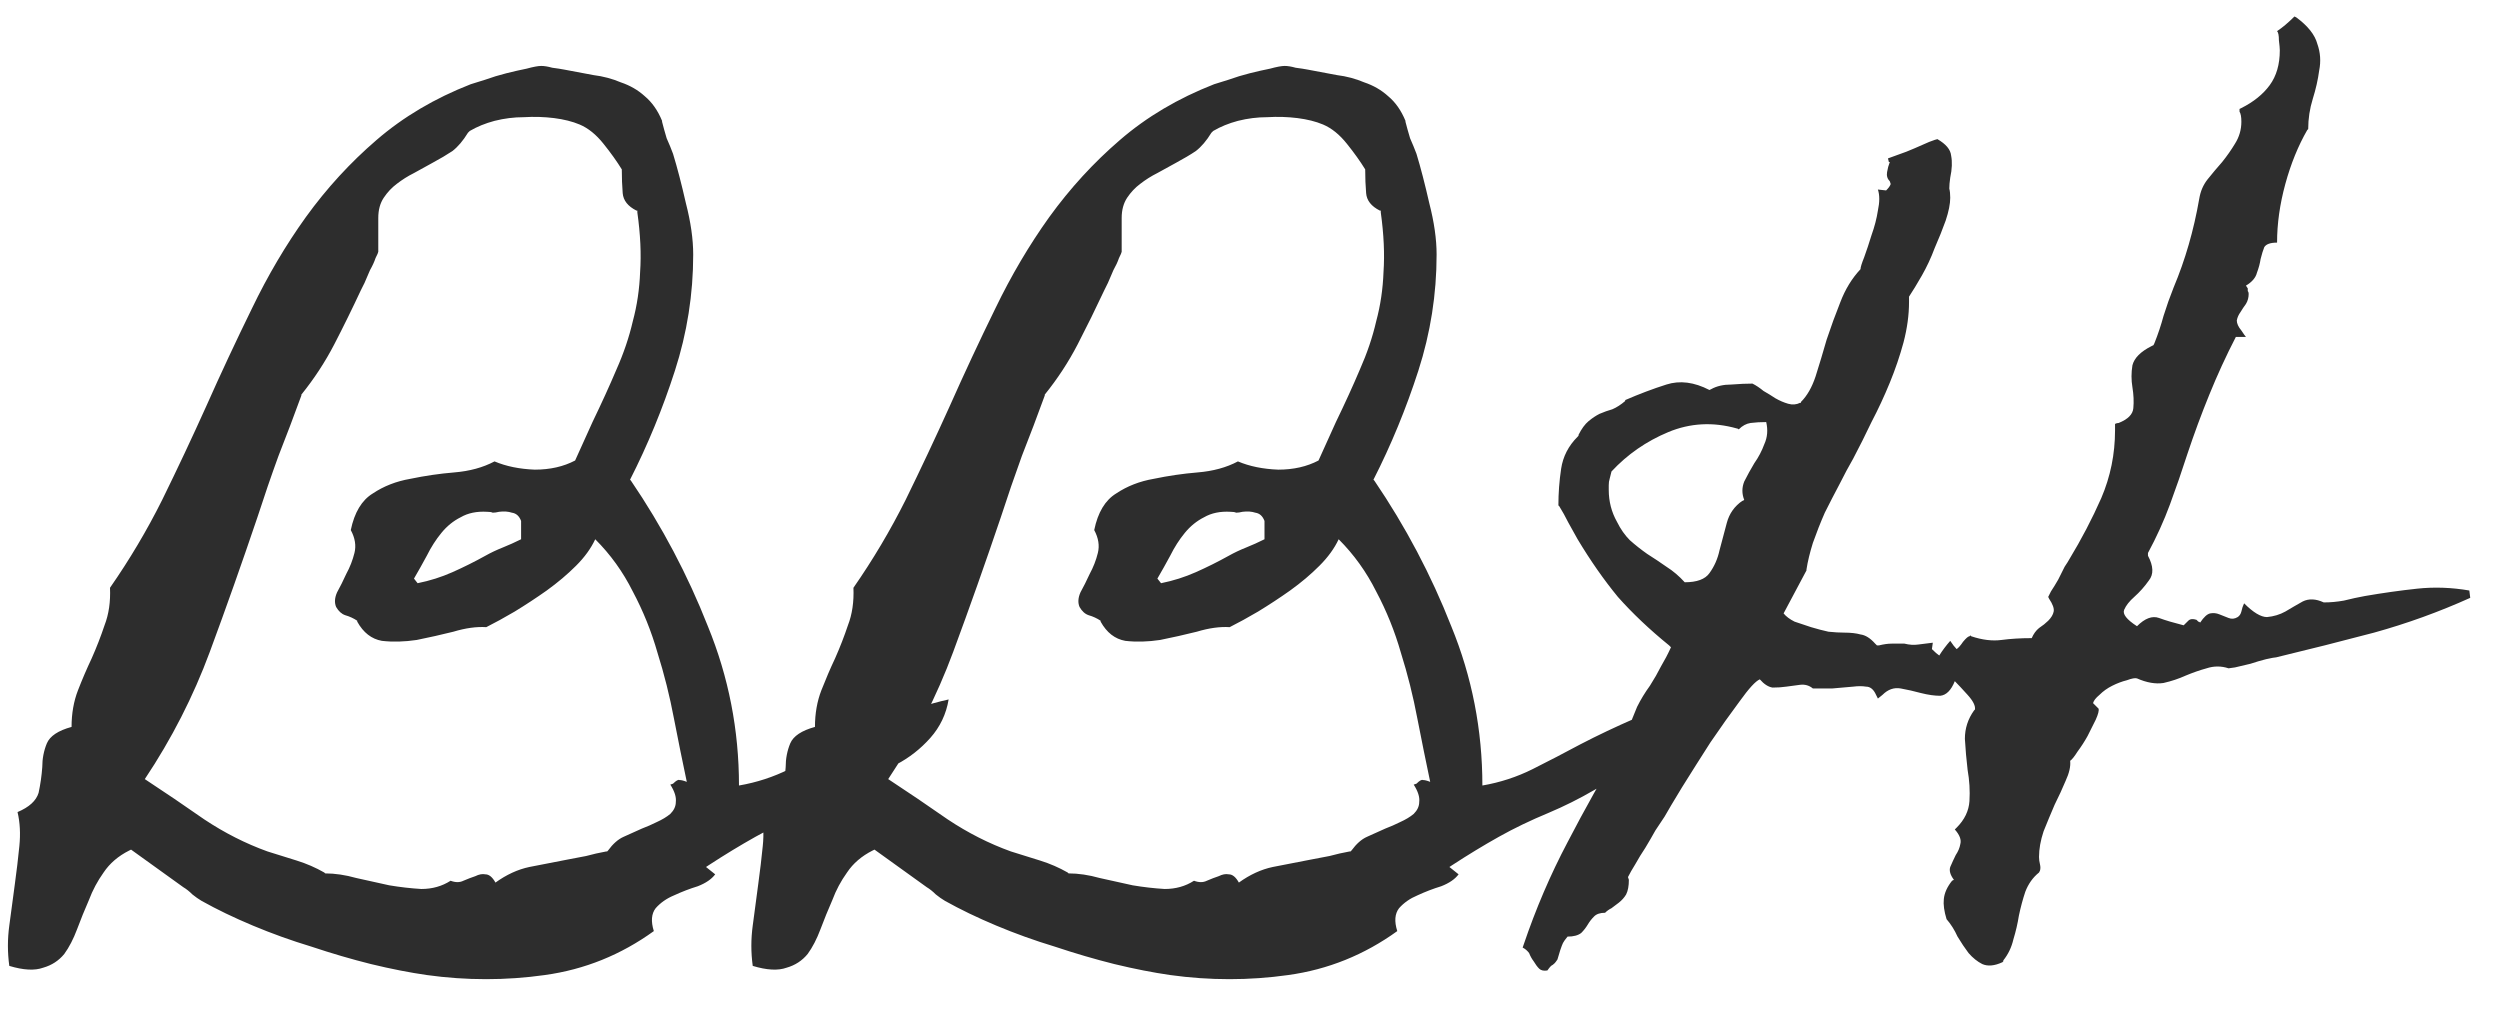 <svg xmlns="http://www.w3.org/2000/svg" fill="none" viewBox="0 0 64 26" height="26" width="64">
<path fill="#2D2D2D" d="M24.285 17.906C24.223 18.281 24.066 18.609 23.816 18.891C23.566 19.172 23.277 19.398 22.949 19.57H22.926C22.551 19.789 22.168 20.008 21.777 20.227C21.402 20.445 21.012 20.641 20.605 20.812C20.152 21 19.73 21.203 19.34 21.422C18.949 21.641 18.551 21.883 18.145 22.148L18.074 22.195L18.309 22.383C18.215 22.508 18.066 22.609 17.863 22.688C17.66 22.75 17.457 22.828 17.254 22.922C17.066 23 16.91 23.109 16.785 23.25C16.676 23.391 16.66 23.586 16.738 23.836C15.895 24.445 14.965 24.82 13.949 24.961C12.949 25.102 11.941 25.102 10.926 24.961C10.488 24.898 10.012 24.805 9.496 24.68C8.996 24.555 8.488 24.406 7.973 24.234C7.457 24.078 6.957 23.898 6.473 23.695C5.988 23.492 5.551 23.281 5.16 23.062C5.082 23.016 5.004 22.961 4.926 22.898C4.848 22.82 4.77 22.758 4.691 22.711L3.355 21.75L3.309 21.773C3.027 21.914 2.809 22.102 2.652 22.336C2.496 22.555 2.371 22.789 2.277 23.039C2.168 23.289 2.066 23.539 1.973 23.789C1.879 24.039 1.77 24.25 1.645 24.422C1.504 24.594 1.324 24.711 1.105 24.773C0.887 24.852 0.598 24.836 0.238 24.727C0.191 24.383 0.191 24.039 0.238 23.695C0.285 23.336 0.332 22.984 0.379 22.641C0.426 22.297 0.465 21.969 0.496 21.656C0.527 21.344 0.512 21.055 0.449 20.789C0.746 20.664 0.926 20.5 0.988 20.297C1.035 20.078 1.066 19.859 1.082 19.641C1.082 19.422 1.121 19.219 1.199 19.031C1.277 18.844 1.488 18.703 1.832 18.609C1.832 18.266 1.887 17.953 1.996 17.672C2.105 17.391 2.223 17.117 2.348 16.852C2.473 16.57 2.582 16.289 2.676 16.008C2.785 15.727 2.832 15.406 2.816 15.047C3.316 14.328 3.762 13.578 4.152 12.797C4.543 12 4.918 11.203 5.277 10.406C5.652 9.562 6.043 8.727 6.449 7.898C6.855 7.055 7.316 6.273 7.832 5.555C8.363 4.82 8.965 4.164 9.637 3.586C10.324 2.992 11.129 2.516 12.051 2.156C12.145 2.125 12.27 2.086 12.426 2.039C12.598 1.977 12.777 1.922 12.965 1.875C13.152 1.828 13.324 1.789 13.48 1.758C13.652 1.711 13.777 1.688 13.855 1.688C13.934 1.688 14.027 1.703 14.137 1.734C14.262 1.75 14.363 1.766 14.441 1.781C14.691 1.828 14.941 1.875 15.191 1.922C15.441 1.953 15.676 2.016 15.895 2.109C16.129 2.188 16.332 2.305 16.504 2.461C16.691 2.617 16.84 2.828 16.949 3.094V3.117C16.98 3.242 17.02 3.383 17.066 3.539C17.129 3.68 17.184 3.812 17.23 3.938C17.34 4.297 17.449 4.719 17.559 5.203C17.684 5.688 17.746 6.125 17.746 6.516C17.746 7.531 17.59 8.523 17.277 9.492C16.965 10.461 16.582 11.391 16.129 12.281L16.152 12.305C16.949 13.477 17.605 14.719 18.121 16.031C18.652 17.328 18.918 18.688 18.918 20.109C19.371 20.031 19.801 19.891 20.207 19.688C20.613 19.484 21.02 19.273 21.426 19.055C21.879 18.82 22.34 18.602 22.809 18.398C23.293 18.18 23.785 18.016 24.285 17.906ZM13.34 13.336C13.293 13.211 13.215 13.141 13.105 13.125C13.012 13.094 12.902 13.086 12.777 13.102C12.715 13.117 12.66 13.125 12.613 13.125C12.582 13.109 12.535 13.102 12.473 13.102C12.207 13.086 11.98 13.133 11.793 13.242C11.605 13.336 11.441 13.469 11.301 13.641C11.16 13.812 11.035 14.008 10.926 14.227C10.816 14.43 10.707 14.625 10.598 14.812L10.691 14.93C11.004 14.867 11.301 14.773 11.582 14.648C11.863 14.523 12.145 14.383 12.426 14.227C12.566 14.148 12.715 14.078 12.871 14.016C13.027 13.953 13.184 13.883 13.34 13.805V13.336ZM17.582 20.016C17.473 19.5 17.363 18.961 17.254 18.398C17.145 17.82 17.004 17.258 16.832 16.711C16.676 16.164 16.465 15.641 16.199 15.141C15.949 14.641 15.629 14.195 15.238 13.805C15.129 14.039 14.965 14.266 14.746 14.484C14.527 14.703 14.277 14.914 13.996 15.117C13.73 15.305 13.457 15.484 13.176 15.656C12.91 15.812 12.668 15.945 12.449 16.055C12.199 16.039 11.918 16.078 11.605 16.172C11.293 16.25 10.98 16.32 10.668 16.383C10.355 16.43 10.059 16.438 9.777 16.406C9.512 16.359 9.301 16.195 9.145 15.914V15.891C9.051 15.828 8.949 15.781 8.84 15.75C8.746 15.719 8.668 15.648 8.605 15.539C8.559 15.43 8.566 15.305 8.629 15.164C8.707 15.023 8.785 14.867 8.863 14.695C8.957 14.523 9.027 14.344 9.074 14.156C9.121 13.969 9.09 13.773 8.98 13.57C9.074 13.117 9.262 12.805 9.543 12.633C9.824 12.445 10.145 12.32 10.504 12.258C10.879 12.18 11.254 12.125 11.629 12.094C12.02 12.062 12.363 11.969 12.66 11.812C12.957 11.938 13.301 12.008 13.691 12.023C14.082 12.023 14.426 11.945 14.723 11.789L15.168 10.805C15.402 10.32 15.605 9.875 15.777 9.469C15.965 9.047 16.105 8.633 16.199 8.227C16.309 7.82 16.371 7.398 16.387 6.961C16.418 6.508 16.395 6 16.316 5.438V5.391H16.293C16.074 5.281 15.957 5.133 15.941 4.945C15.926 4.758 15.918 4.555 15.918 4.336C15.793 4.133 15.637 3.914 15.449 3.68C15.262 3.445 15.059 3.281 14.84 3.188C14.652 3.109 14.434 3.055 14.184 3.023C13.934 2.992 13.676 2.984 13.41 3C13.16 3 12.91 3.031 12.66 3.094C12.426 3.156 12.215 3.242 12.027 3.352L11.98 3.398C11.855 3.602 11.723 3.758 11.582 3.867C11.441 3.961 11.27 4.062 11.066 4.172C10.926 4.25 10.77 4.336 10.598 4.43C10.441 4.508 10.293 4.602 10.152 4.711C10.027 4.805 9.918 4.922 9.824 5.062C9.73 5.203 9.684 5.375 9.684 5.578V6.445C9.684 6.461 9.66 6.516 9.613 6.609C9.582 6.703 9.535 6.805 9.473 6.914C9.426 7.023 9.379 7.133 9.332 7.242C9.285 7.336 9.254 7.398 9.238 7.43C9.02 7.898 8.793 8.359 8.559 8.812C8.324 9.266 8.043 9.695 7.715 10.102V10.125C7.527 10.641 7.332 11.156 7.129 11.672C6.941 12.188 6.762 12.711 6.59 13.242C6.199 14.398 5.793 15.547 5.371 16.688C4.949 17.828 4.395 18.914 3.707 19.945C4.207 20.273 4.715 20.617 5.23 20.977C5.746 21.32 6.285 21.594 6.848 21.797C7.098 21.875 7.348 21.953 7.598 22.031C7.848 22.109 8.082 22.211 8.301 22.336L8.324 22.359C8.574 22.359 8.84 22.398 9.121 22.477C9.402 22.539 9.684 22.602 9.965 22.664C10.246 22.711 10.52 22.742 10.785 22.758C11.066 22.758 11.316 22.688 11.535 22.547C11.66 22.594 11.77 22.594 11.863 22.547C11.973 22.5 12.074 22.461 12.168 22.43C12.262 22.383 12.348 22.367 12.426 22.383C12.52 22.383 12.605 22.453 12.684 22.594C12.965 22.391 13.254 22.258 13.551 22.195C13.863 22.133 14.184 22.07 14.512 22.008C14.684 21.977 14.848 21.945 15.004 21.914C15.176 21.867 15.348 21.828 15.52 21.797H15.543L15.566 21.773C15.691 21.602 15.824 21.484 15.965 21.422C16.105 21.359 16.262 21.289 16.434 21.211C16.559 21.164 16.684 21.109 16.809 21.047C16.949 20.984 17.066 20.914 17.16 20.836C17.254 20.742 17.301 20.641 17.301 20.531C17.316 20.406 17.27 20.258 17.16 20.086L17.23 20.062C17.309 19.984 17.363 19.953 17.395 19.969C17.441 19.969 17.504 19.984 17.582 20.016ZM43.316 17.906C43.254 18.281 43.098 18.609 42.848 18.891C42.598 19.172 42.309 19.398 41.98 19.57H41.957C41.582 19.789 41.199 20.008 40.809 20.227C40.434 20.445 40.043 20.641 39.637 20.812C39.184 21 38.762 21.203 38.371 21.422C37.98 21.641 37.582 21.883 37.176 22.148L37.105 22.195L37.34 22.383C37.246 22.508 37.098 22.609 36.895 22.688C36.691 22.75 36.488 22.828 36.285 22.922C36.098 23 35.941 23.109 35.816 23.25C35.707 23.391 35.691 23.586 35.77 23.836C34.926 24.445 33.996 24.82 32.98 24.961C31.98 25.102 30.973 25.102 29.957 24.961C29.52 24.898 29.043 24.805 28.527 24.68C28.027 24.555 27.52 24.406 27.004 24.234C26.488 24.078 25.988 23.898 25.504 23.695C25.02 23.492 24.582 23.281 24.191 23.062C24.113 23.016 24.035 22.961 23.957 22.898C23.879 22.82 23.801 22.758 23.723 22.711L22.387 21.75L22.34 21.773C22.059 21.914 21.84 22.102 21.684 22.336C21.527 22.555 21.402 22.789 21.309 23.039C21.199 23.289 21.098 23.539 21.004 23.789C20.91 24.039 20.801 24.25 20.676 24.422C20.535 24.594 20.355 24.711 20.137 24.773C19.918 24.852 19.629 24.836 19.27 24.727C19.223 24.383 19.223 24.039 19.27 23.695C19.316 23.336 19.363 22.984 19.41 22.641C19.457 22.297 19.496 21.969 19.527 21.656C19.559 21.344 19.543 21.055 19.48 20.789C19.777 20.664 19.957 20.5 20.02 20.297C20.066 20.078 20.098 19.859 20.113 19.641C20.113 19.422 20.152 19.219 20.23 19.031C20.309 18.844 20.52 18.703 20.863 18.609C20.863 18.266 20.918 17.953 21.027 17.672C21.137 17.391 21.254 17.117 21.379 16.852C21.504 16.57 21.613 16.289 21.707 16.008C21.816 15.727 21.863 15.406 21.848 15.047C22.348 14.328 22.793 13.578 23.184 12.797C23.574 12 23.949 11.203 24.309 10.406C24.684 9.562 25.074 8.727 25.48 7.898C25.887 7.055 26.348 6.273 26.863 5.555C27.395 4.82 27.996 4.164 28.668 3.586C29.355 2.992 30.16 2.516 31.082 2.156C31.176 2.125 31.301 2.086 31.457 2.039C31.629 1.977 31.809 1.922 31.996 1.875C32.184 1.828 32.355 1.789 32.512 1.758C32.684 1.711 32.809 1.688 32.887 1.688C32.965 1.688 33.059 1.703 33.168 1.734C33.293 1.75 33.395 1.766 33.473 1.781C33.723 1.828 33.973 1.875 34.223 1.922C34.473 1.953 34.707 2.016 34.926 2.109C35.16 2.188 35.363 2.305 35.535 2.461C35.723 2.617 35.871 2.828 35.98 3.094V3.117C36.012 3.242 36.051 3.383 36.098 3.539C36.16 3.68 36.215 3.812 36.262 3.938C36.371 4.297 36.48 4.719 36.59 5.203C36.715 5.688 36.777 6.125 36.777 6.516C36.777 7.531 36.621 8.523 36.309 9.492C35.996 10.461 35.613 11.391 35.16 12.281L35.184 12.305C35.98 13.477 36.637 14.719 37.152 16.031C37.684 17.328 37.949 18.688 37.949 20.109C38.402 20.031 38.832 19.891 39.238 19.688C39.645 19.484 40.051 19.273 40.457 19.055C40.91 18.82 41.371 18.602 41.84 18.398C42.324 18.18 42.816 18.016 43.316 17.906ZM32.371 13.336C32.324 13.211 32.246 13.141 32.137 13.125C32.043 13.094 31.934 13.086 31.809 13.102C31.746 13.117 31.691 13.125 31.645 13.125C31.613 13.109 31.566 13.102 31.504 13.102C31.238 13.086 31.012 13.133 30.824 13.242C30.637 13.336 30.473 13.469 30.332 13.641C30.191 13.812 30.066 14.008 29.957 14.227C29.848 14.43 29.738 14.625 29.629 14.812L29.723 14.93C30.035 14.867 30.332 14.773 30.613 14.648C30.895 14.523 31.176 14.383 31.457 14.227C31.598 14.148 31.746 14.078 31.902 14.016C32.059 13.953 32.215 13.883 32.371 13.805V13.336ZM36.613 20.016C36.504 19.5 36.395 18.961 36.285 18.398C36.176 17.82 36.035 17.258 35.863 16.711C35.707 16.164 35.496 15.641 35.23 15.141C34.98 14.641 34.66 14.195 34.27 13.805C34.16 14.039 33.996 14.266 33.777 14.484C33.559 14.703 33.309 14.914 33.027 15.117C32.762 15.305 32.488 15.484 32.207 15.656C31.941 15.812 31.699 15.945 31.48 16.055C31.23 16.039 30.949 16.078 30.637 16.172C30.324 16.25 30.012 16.32 29.699 16.383C29.387 16.43 29.09 16.438 28.809 16.406C28.543 16.359 28.332 16.195 28.176 15.914V15.891C28.082 15.828 27.98 15.781 27.871 15.75C27.777 15.719 27.699 15.648 27.637 15.539C27.59 15.43 27.598 15.305 27.66 15.164C27.738 15.023 27.816 14.867 27.895 14.695C27.988 14.523 28.059 14.344 28.105 14.156C28.152 13.969 28.121 13.773 28.012 13.57C28.105 13.117 28.293 12.805 28.574 12.633C28.855 12.445 29.176 12.32 29.535 12.258C29.91 12.18 30.285 12.125 30.66 12.094C31.051 12.062 31.395 11.969 31.691 11.812C31.988 11.938 32.332 12.008 32.723 12.023C33.113 12.023 33.457 11.945 33.754 11.789L34.199 10.805C34.434 10.32 34.637 9.875 34.809 9.469C34.996 9.047 35.137 8.633 35.23 8.227C35.34 7.82 35.402 7.398 35.418 6.961C35.449 6.508 35.426 6 35.348 5.438V5.391H35.324C35.105 5.281 34.988 5.133 34.973 4.945C34.957 4.758 34.949 4.555 34.949 4.336C34.824 4.133 34.668 3.914 34.48 3.68C34.293 3.445 34.09 3.281 33.871 3.188C33.684 3.109 33.465 3.055 33.215 3.023C32.965 2.992 32.707 2.984 32.441 3C32.191 3 31.941 3.031 31.691 3.094C31.457 3.156 31.246 3.242 31.059 3.352L31.012 3.398C30.887 3.602 30.754 3.758 30.613 3.867C30.473 3.961 30.301 4.062 30.098 4.172C29.957 4.25 29.801 4.336 29.629 4.43C29.473 4.508 29.324 4.602 29.184 4.711C29.059 4.805 28.949 4.922 28.855 5.062C28.762 5.203 28.715 5.375 28.715 5.578V6.445C28.715 6.461 28.691 6.516 28.645 6.609C28.613 6.703 28.566 6.805 28.504 6.914C28.457 7.023 28.41 7.133 28.363 7.242C28.316 7.336 28.285 7.398 28.27 7.43C28.051 7.898 27.824 8.359 27.59 8.812C27.355 9.266 27.074 9.695 26.746 10.102V10.125C26.559 10.641 26.363 11.156 26.16 11.672C25.973 12.188 25.793 12.711 25.621 13.242C25.23 14.398 24.824 15.547 24.402 16.688C23.98 17.828 23.426 18.914 22.738 19.945C23.238 20.273 23.746 20.617 24.262 20.977C24.777 21.32 25.316 21.594 25.879 21.797C26.129 21.875 26.379 21.953 26.629 22.031C26.879 22.109 27.113 22.211 27.332 22.336L27.355 22.359C27.605 22.359 27.871 22.398 28.152 22.477C28.434 22.539 28.715 22.602 28.996 22.664C29.277 22.711 29.551 22.742 29.816 22.758C30.098 22.758 30.348 22.688 30.566 22.547C30.691 22.594 30.801 22.594 30.895 22.547C31.004 22.5 31.105 22.461 31.199 22.43C31.293 22.383 31.379 22.367 31.457 22.383C31.551 22.383 31.637 22.453 31.715 22.594C31.996 22.391 32.285 22.258 32.582 22.195C32.895 22.133 33.215 22.07 33.543 22.008C33.715 21.977 33.879 21.945 34.035 21.914C34.207 21.867 34.379 21.828 34.551 21.797H34.574L34.598 21.773C34.723 21.602 34.855 21.484 34.996 21.422C35.137 21.359 35.293 21.289 35.465 21.211C35.59 21.164 35.715 21.109 35.84 21.047C35.98 20.984 36.098 20.914 36.191 20.836C36.285 20.742 36.332 20.641 36.332 20.531C36.348 20.406 36.301 20.258 36.191 20.086L36.262 20.062C36.34 19.984 36.395 19.953 36.426 19.969C36.473 19.969 36.535 19.984 36.613 20.016ZM63.238 15.305C62.441 15.664 61.621 15.961 60.777 16.195C59.949 16.414 59.113 16.625 58.27 16.828C58.238 16.828 58.152 16.844 58.012 16.875C57.887 16.906 57.754 16.945 57.613 16.992C57.473 17.023 57.34 17.055 57.215 17.086C57.105 17.102 57.051 17.109 57.051 17.109C56.863 17.047 56.676 17.047 56.488 17.109C56.316 17.156 56.137 17.219 55.949 17.297C55.777 17.375 55.59 17.438 55.387 17.484C55.184 17.516 54.957 17.477 54.707 17.367C54.66 17.352 54.574 17.367 54.449 17.414C54.324 17.445 54.199 17.492 54.074 17.555C53.949 17.617 53.84 17.695 53.746 17.789C53.652 17.867 53.598 17.938 53.582 18L53.723 18.141C53.738 18.188 53.715 18.281 53.652 18.422C53.59 18.547 53.52 18.688 53.441 18.844C53.363 18.984 53.277 19.117 53.184 19.242C53.105 19.367 53.043 19.445 52.996 19.477C53.012 19.617 52.973 19.789 52.879 19.992C52.801 20.18 52.707 20.383 52.598 20.602C52.504 20.82 52.41 21.047 52.316 21.281C52.238 21.516 52.199 21.734 52.199 21.938C52.199 22 52.207 22.062 52.223 22.125C52.238 22.188 52.238 22.242 52.223 22.289L52.199 22.336C52.043 22.461 51.926 22.625 51.848 22.828C51.785 23.016 51.73 23.219 51.684 23.438C51.652 23.641 51.605 23.844 51.543 24.047C51.496 24.25 51.41 24.43 51.285 24.586V24.609L51.262 24.633C51.059 24.727 50.887 24.742 50.746 24.68C50.621 24.617 50.504 24.523 50.395 24.398C50.301 24.273 50.207 24.133 50.113 23.977C50.035 23.805 49.941 23.656 49.832 23.531C49.77 23.328 49.746 23.156 49.762 23.016C49.777 22.859 49.848 22.703 49.973 22.547L50.02 22.523C49.926 22.398 49.895 22.289 49.926 22.195C49.973 22.086 50.02 21.984 50.066 21.891C50.129 21.797 50.168 21.703 50.184 21.609C50.215 21.5 50.168 21.375 50.043 21.234L50.09 21.188C50.293 20.984 50.402 20.758 50.418 20.508C50.434 20.242 50.418 19.977 50.371 19.711C50.34 19.445 50.316 19.18 50.301 18.914C50.301 18.648 50.379 18.406 50.535 18.188L50.559 18.164C50.574 18.07 50.512 17.945 50.371 17.789C50.23 17.633 50.121 17.516 50.043 17.438C49.949 17.672 49.824 17.797 49.668 17.812C49.527 17.812 49.363 17.789 49.176 17.742C49.004 17.695 48.832 17.656 48.66 17.625C48.488 17.594 48.332 17.648 48.191 17.789L48.074 17.883L48.027 17.789C47.965 17.648 47.879 17.578 47.77 17.578C47.676 17.562 47.566 17.562 47.441 17.578C47.254 17.594 47.074 17.609 46.902 17.625C46.746 17.625 46.582 17.625 46.41 17.625C46.316 17.547 46.207 17.516 46.082 17.531C45.973 17.547 45.855 17.562 45.73 17.578C45.621 17.594 45.504 17.602 45.379 17.602C45.27 17.586 45.16 17.516 45.051 17.391C44.941 17.438 44.77 17.625 44.535 17.953C44.301 18.266 44.051 18.617 43.785 19.008C43.535 19.398 43.293 19.781 43.059 20.156C42.84 20.516 42.691 20.766 42.613 20.906C42.551 21 42.473 21.117 42.379 21.258C42.301 21.398 42.215 21.547 42.121 21.703C42.027 21.844 41.941 21.984 41.863 22.125C41.785 22.25 41.723 22.359 41.676 22.453L41.699 22.523C41.699 22.68 41.676 22.805 41.629 22.898C41.582 22.977 41.52 23.047 41.441 23.109C41.379 23.156 41.316 23.203 41.254 23.25C41.191 23.281 41.137 23.32 41.09 23.367C40.965 23.367 40.871 23.398 40.809 23.461C40.746 23.523 40.691 23.594 40.645 23.672C40.598 23.75 40.543 23.82 40.48 23.883C40.402 23.945 40.285 23.977 40.129 23.977C40.066 24.055 40.027 24.109 40.012 24.141C39.996 24.172 39.973 24.234 39.941 24.328C39.91 24.438 39.887 24.516 39.871 24.562C39.84 24.609 39.816 24.641 39.801 24.656C39.77 24.688 39.738 24.711 39.707 24.727C39.676 24.758 39.645 24.797 39.613 24.844C39.52 24.859 39.449 24.844 39.402 24.797C39.355 24.75 39.309 24.688 39.262 24.609C39.215 24.547 39.176 24.477 39.145 24.398C39.098 24.336 39.043 24.289 38.98 24.258L39.004 24.188C39.316 23.266 39.691 22.391 40.129 21.562C40.566 20.719 41.035 19.883 41.535 19.055C41.566 18.992 41.59 18.93 41.605 18.867C41.621 18.805 41.645 18.742 41.676 18.68C41.754 18.477 41.832 18.281 41.91 18.094C42.004 17.906 42.113 17.727 42.238 17.555C42.348 17.383 42.441 17.219 42.52 17.062C42.613 16.906 42.699 16.742 42.777 16.57L42.73 16.523C42.23 16.117 41.793 15.703 41.418 15.281C41.059 14.844 40.715 14.352 40.387 13.805C40.309 13.664 40.23 13.523 40.152 13.383C40.074 13.227 39.996 13.086 39.918 12.961L39.895 12.938C39.895 12.625 39.918 12.312 39.965 12C40.012 11.688 40.152 11.414 40.387 11.18L40.41 11.156V11.133C40.488 10.977 40.574 10.859 40.668 10.781C40.762 10.703 40.855 10.641 40.949 10.594C41.059 10.547 41.168 10.508 41.277 10.477C41.387 10.43 41.496 10.359 41.605 10.266V10.242C41.965 10.086 42.316 9.953 42.66 9.844C43.004 9.734 43.371 9.781 43.762 9.984L43.809 9.961C43.949 9.883 44.121 9.844 44.324 9.844C44.527 9.828 44.707 9.82 44.863 9.82C44.957 9.867 45.051 9.93 45.145 10.008C45.254 10.07 45.355 10.133 45.449 10.195C45.559 10.258 45.668 10.305 45.777 10.336C45.887 10.367 45.988 10.359 46.082 10.312H46.105V10.289C46.262 10.133 46.387 9.914 46.48 9.633C46.574 9.336 46.668 9.023 46.762 8.695C46.871 8.367 46.988 8.047 47.113 7.734C47.238 7.406 47.41 7.125 47.629 6.891C47.629 6.844 47.66 6.742 47.723 6.586C47.785 6.414 47.848 6.227 47.91 6.023C47.988 5.805 48.043 5.594 48.074 5.391C48.121 5.172 48.121 4.992 48.074 4.852L48.285 4.875C48.348 4.812 48.387 4.758 48.402 4.711L48.379 4.641C48.316 4.578 48.293 4.5 48.309 4.406C48.324 4.312 48.348 4.227 48.379 4.148H48.355L48.332 4.055C48.379 4.039 48.465 4.008 48.59 3.961C48.73 3.914 48.871 3.859 49.012 3.797C49.152 3.734 49.277 3.68 49.387 3.633C49.512 3.586 49.582 3.562 49.598 3.562C49.816 3.688 49.934 3.828 49.949 3.984C49.98 4.141 49.973 4.328 49.926 4.547C49.91 4.656 49.902 4.75 49.902 4.828C49.918 4.891 49.926 4.969 49.926 5.062C49.926 5.219 49.887 5.414 49.809 5.648C49.73 5.867 49.637 6.102 49.527 6.352C49.434 6.602 49.324 6.836 49.199 7.055C49.074 7.273 48.965 7.453 48.871 7.594V7.734C48.871 8.062 48.824 8.406 48.73 8.766C48.637 9.109 48.52 9.453 48.379 9.797C48.238 10.141 48.082 10.477 47.91 10.805C47.754 11.133 47.598 11.445 47.441 11.742C47.332 11.93 47.215 12.148 47.09 12.398C46.965 12.633 46.84 12.875 46.715 13.125C46.605 13.375 46.504 13.633 46.41 13.898C46.332 14.148 46.277 14.375 46.246 14.578V14.602L45.66 15.703C45.723 15.781 45.816 15.852 45.941 15.914C46.082 15.961 46.223 16.008 46.363 16.055C46.52 16.102 46.668 16.141 46.809 16.172C46.965 16.188 47.098 16.195 47.207 16.195C47.379 16.195 47.52 16.211 47.629 16.242C47.754 16.258 47.879 16.336 48.004 16.477L48.051 16.523H48.098C48.223 16.492 48.332 16.477 48.426 16.477C48.52 16.477 48.629 16.477 48.754 16.477C48.879 16.508 48.996 16.516 49.105 16.5C49.23 16.484 49.355 16.469 49.48 16.453L49.457 16.617C49.535 16.695 49.598 16.75 49.645 16.781C49.723 16.656 49.816 16.531 49.926 16.406C49.988 16.5 50.043 16.57 50.09 16.617C50.137 16.586 50.191 16.523 50.254 16.43C50.332 16.336 50.387 16.289 50.418 16.289L50.441 16.266L50.465 16.289C50.746 16.383 51.004 16.414 51.238 16.383C51.473 16.352 51.73 16.336 52.012 16.336C52.059 16.227 52.121 16.141 52.199 16.078C52.293 16.016 52.371 15.953 52.434 15.891C52.512 15.812 52.559 15.734 52.574 15.656C52.59 15.578 52.551 15.469 52.457 15.328L52.434 15.281C52.434 15.281 52.457 15.234 52.504 15.141C52.566 15.047 52.629 14.945 52.691 14.836C52.754 14.711 52.809 14.602 52.855 14.508C52.918 14.414 52.957 14.352 52.973 14.32C53.285 13.805 53.559 13.281 53.793 12.75C54.027 12.203 54.145 11.625 54.145 11.016V10.852C54.176 10.836 54.207 10.828 54.238 10.828C54.473 10.734 54.598 10.609 54.613 10.453C54.629 10.281 54.621 10.102 54.59 9.914C54.559 9.727 54.559 9.539 54.59 9.352C54.637 9.164 54.801 9 55.082 8.859L55.129 8.836L55.152 8.789C55.246 8.555 55.324 8.32 55.387 8.086C55.465 7.836 55.551 7.594 55.645 7.359C55.941 6.656 56.16 5.898 56.301 5.086C56.332 4.898 56.402 4.734 56.512 4.594C56.637 4.438 56.762 4.289 56.887 4.148C57.012 3.992 57.121 3.836 57.215 3.68C57.324 3.508 57.379 3.32 57.379 3.117C57.379 2.992 57.363 2.906 57.332 2.859V2.789L57.379 2.766C57.691 2.609 57.934 2.414 58.105 2.18C58.277 1.945 58.363 1.648 58.363 1.289C58.363 1.242 58.355 1.156 58.34 1.031C58.34 0.906 58.324 0.828 58.293 0.797C58.434 0.703 58.582 0.578 58.738 0.422L58.785 0.445C59.082 0.664 59.262 0.891 59.324 1.125C59.402 1.344 59.418 1.57 59.371 1.805C59.34 2.039 59.285 2.281 59.207 2.531C59.129 2.781 59.09 3.039 59.09 3.305L59.066 3.328C58.832 3.734 58.645 4.195 58.504 4.711C58.363 5.227 58.293 5.727 58.293 6.211C58.121 6.211 58.012 6.25 57.965 6.328C57.934 6.406 57.902 6.508 57.871 6.633C57.855 6.742 57.824 6.859 57.777 6.984C57.746 7.109 57.652 7.219 57.496 7.312L57.543 7.383C57.543 7.414 57.543 7.438 57.543 7.453C57.559 7.469 57.566 7.492 57.566 7.523C57.566 7.617 57.543 7.703 57.496 7.781C57.449 7.844 57.402 7.914 57.355 7.992C57.309 8.055 57.277 8.125 57.262 8.203C57.262 8.281 57.301 8.367 57.379 8.461C57.441 8.555 57.48 8.609 57.496 8.625H57.238C56.988 9.109 56.762 9.602 56.559 10.102C56.355 10.602 56.168 11.109 55.996 11.625C55.855 12.062 55.707 12.492 55.551 12.914C55.395 13.336 55.207 13.75 54.988 14.156V14.227C55.129 14.492 55.137 14.703 55.012 14.859C54.902 15.016 54.777 15.156 54.637 15.281C54.512 15.391 54.426 15.5 54.379 15.609C54.332 15.719 54.441 15.859 54.707 16.031C54.91 15.828 55.098 15.758 55.27 15.82C55.441 15.883 55.652 15.945 55.902 16.008C55.949 15.961 55.988 15.922 56.02 15.891C56.066 15.844 56.137 15.836 56.23 15.867C56.246 15.883 56.262 15.898 56.277 15.914C56.293 15.914 56.309 15.922 56.324 15.938C56.418 15.797 56.504 15.719 56.582 15.703C56.66 15.688 56.738 15.695 56.816 15.727C56.895 15.758 56.973 15.789 57.051 15.82C57.129 15.852 57.207 15.844 57.285 15.797C57.332 15.766 57.363 15.719 57.379 15.656C57.395 15.578 57.418 15.508 57.449 15.445C57.684 15.68 57.879 15.797 58.035 15.797C58.207 15.781 58.363 15.734 58.504 15.656C58.66 15.562 58.809 15.477 58.949 15.398C59.105 15.32 59.285 15.328 59.488 15.422C59.66 15.422 59.832 15.406 60.004 15.375C60.191 15.328 60.371 15.289 60.543 15.258C60.996 15.18 61.441 15.117 61.879 15.07C62.316 15.023 62.762 15.039 63.215 15.117L63.238 15.305ZM45.215 10.805C45.074 10.805 44.941 10.812 44.816 10.828C44.707 10.844 44.605 10.898 44.512 10.992C44.496 10.977 44.48 10.969 44.465 10.969C43.855 10.797 43.27 10.828 42.707 11.062C42.145 11.297 41.66 11.633 41.254 12.07L41.207 12.258C41.191 12.305 41.184 12.359 41.184 12.422C41.184 12.469 41.184 12.508 41.184 12.539C41.184 12.836 41.254 13.109 41.395 13.359C41.488 13.547 41.598 13.703 41.723 13.828C41.863 13.953 42.012 14.07 42.168 14.18C42.34 14.289 42.504 14.398 42.66 14.508C42.832 14.617 42.988 14.75 43.129 14.906C43.441 14.906 43.652 14.828 43.762 14.672C43.887 14.5 43.973 14.305 44.02 14.086C44.082 13.852 44.145 13.617 44.207 13.383C44.27 13.148 44.402 12.961 44.605 12.82C44.621 12.82 44.629 12.82 44.629 12.82C44.629 12.805 44.637 12.797 44.652 12.797C44.59 12.641 44.59 12.484 44.652 12.328C44.73 12.172 44.816 12.016 44.91 11.859C45.02 11.703 45.105 11.539 45.168 11.367C45.246 11.195 45.262 11.008 45.215 10.805Z"></path>
</svg>
